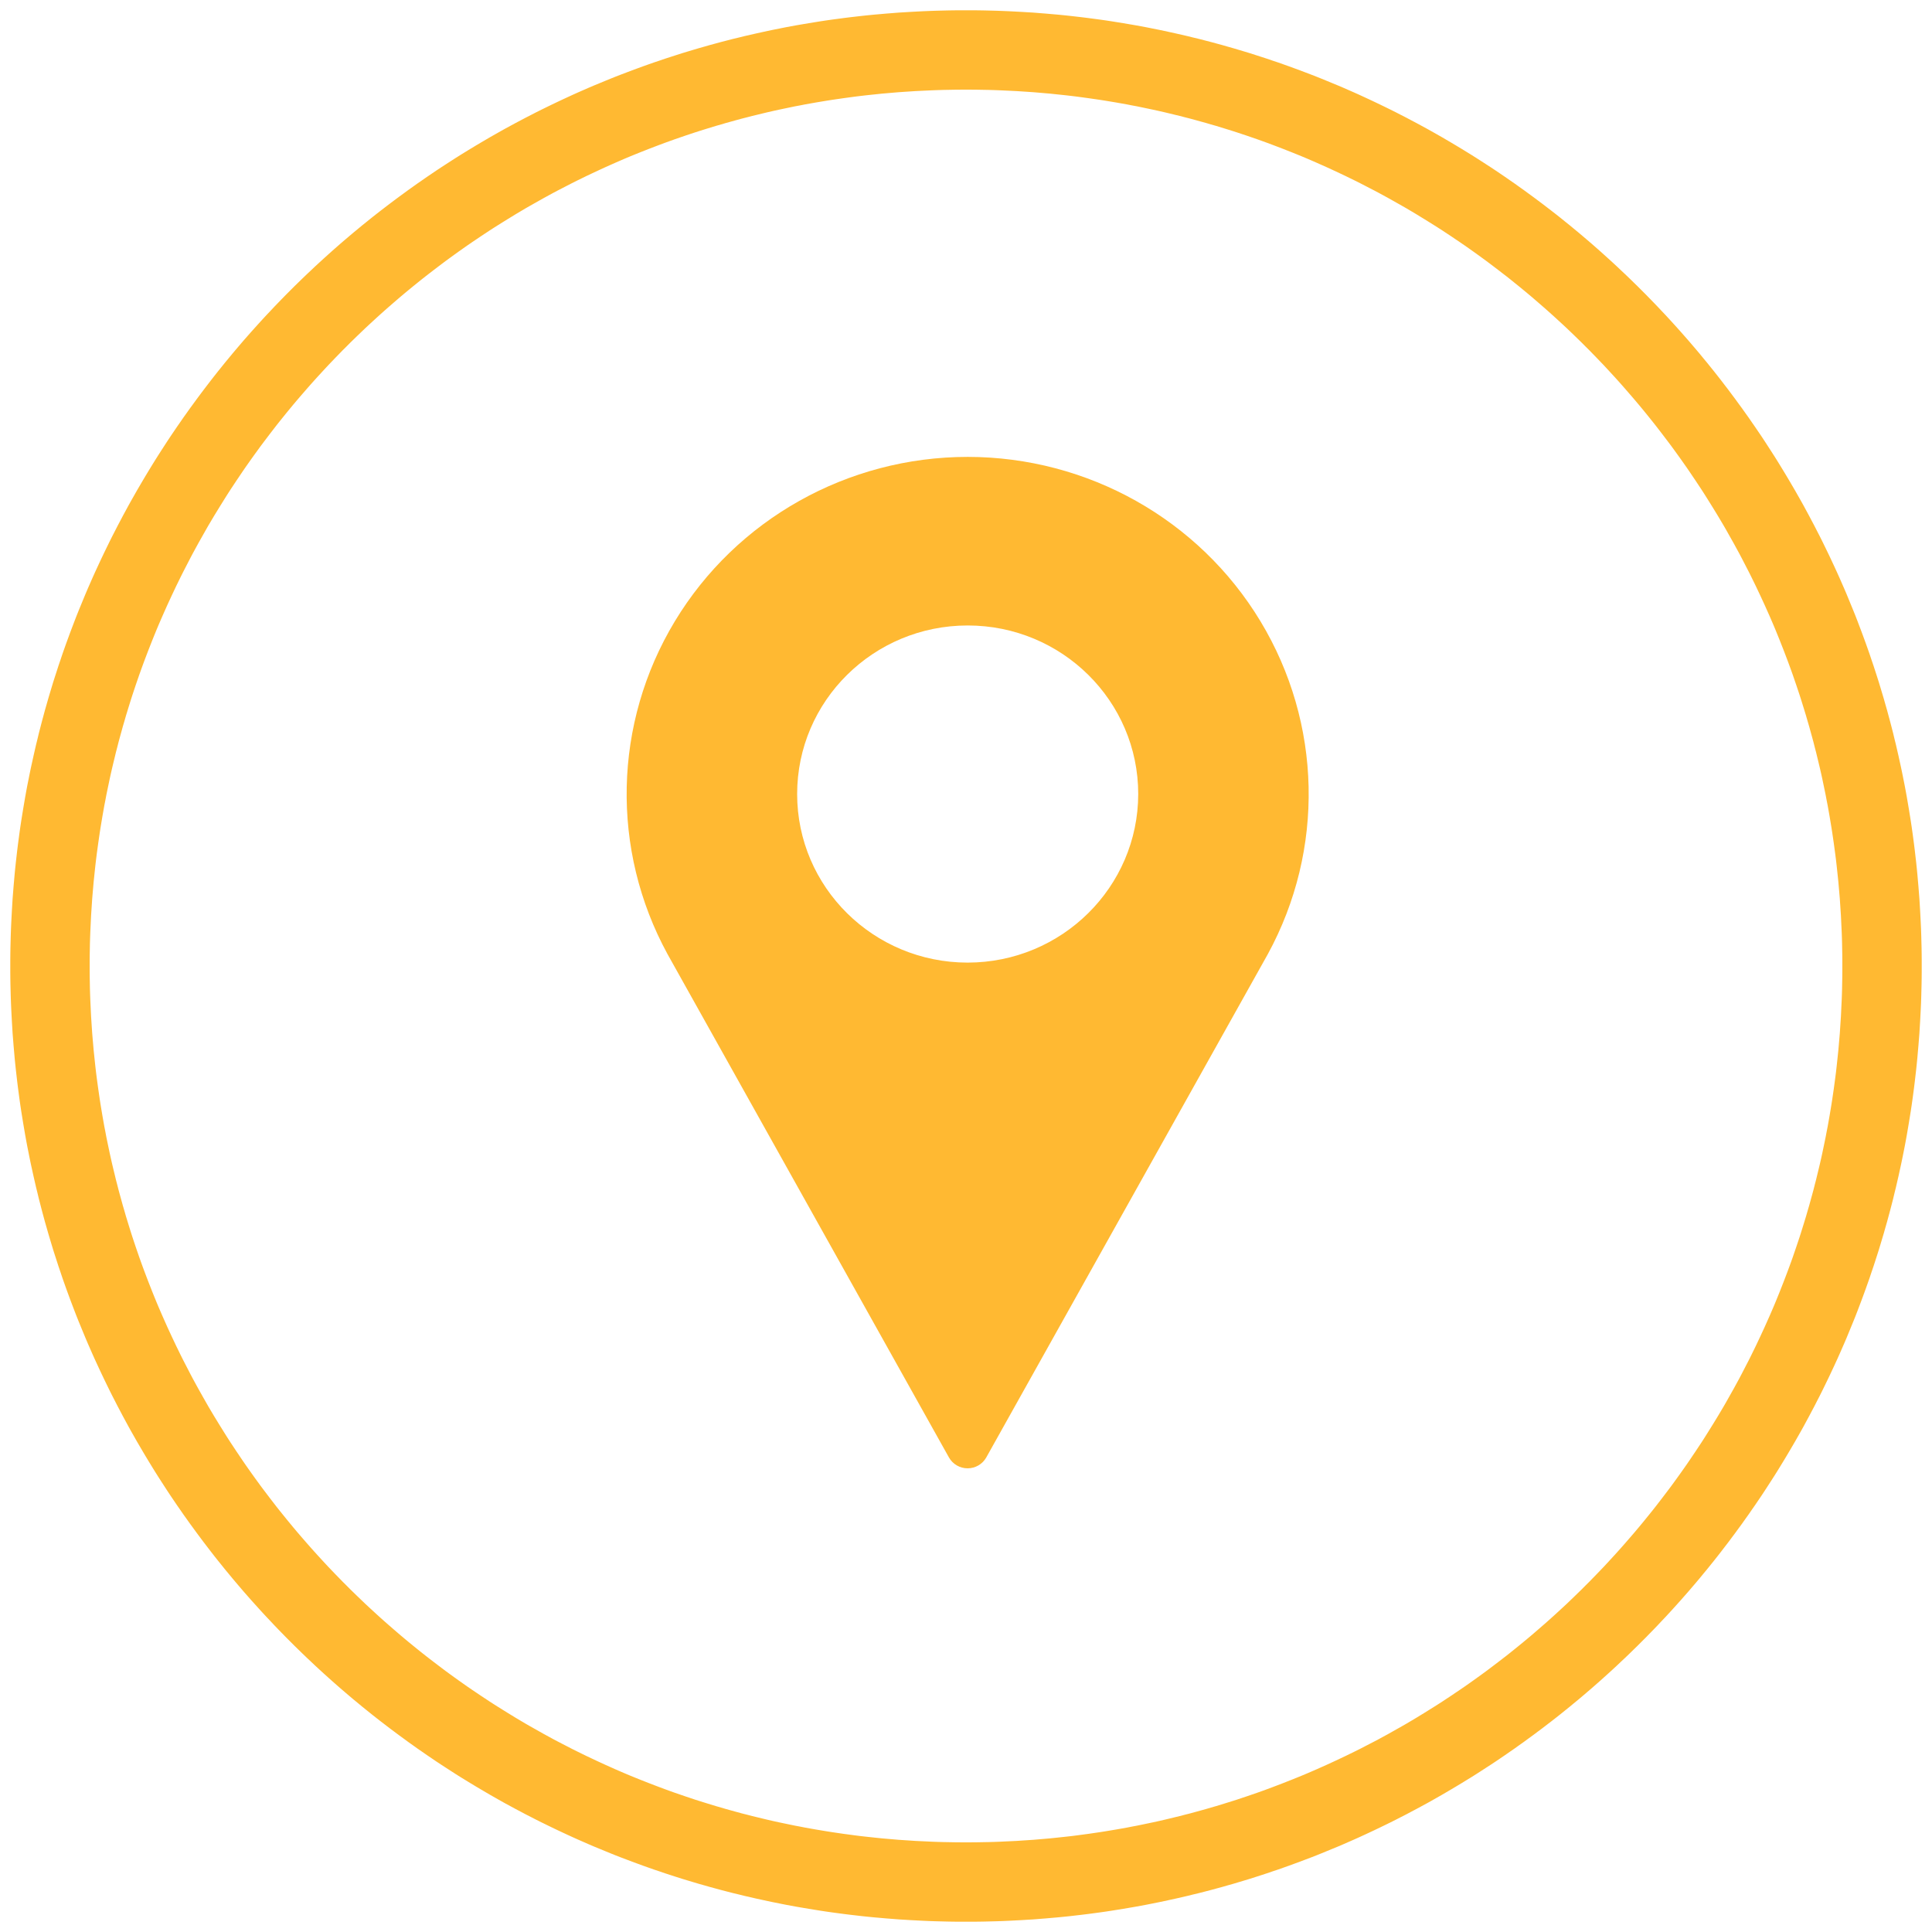 <?xml version="1.0" encoding="UTF-8"?>
<svg width="148px" height="148px" viewBox="0 0 148 148" version="1.1" xmlns="http://www.w3.org/2000/svg" xmlns:xlink="http://www.w3.org/1999/xlink">
    <!-- Generator: Sketch 63.1 (92452) - https://sketch.com -->
    <title>location</title>
    <desc>Created with Sketch.</desc>
    <g id="Page-1" stroke="none" stroke-width="1" fill="none" fill-rule="evenodd">
        <g id="Artboard" transform="translate(-1, -1)" fill="#FFB932">
            <g id="location" transform="translate(1.788, 1.788)">
                <path d="M73.686,-1.42108547e-14 L74.157,0.004 L74.631,0.012 L75.101,0.024 L75.572,0.036 L76.042,0.053 L76.508,0.073 L76.978,0.097 L77.445,0.122 L77.911,0.15 L78.377,0.178 L78.843,0.215 L79.305,0.251 L79.768,0.292 L80.23,0.332 L80.692,0.377 L81.154,0.426 L81.612,0.478 L82.074,0.531 L82.532,0.588 L82.991,0.649 L83.445,0.709 L83.903,0.774 L84.357,0.843 L84.811,0.916 L85.261,0.989 L85.715,1.066 L86.165,1.143 L86.615,1.224 L87.065,1.309 L87.511,1.399 L87.961,1.488 L88.407,1.581 L88.849,1.678 L89.295,1.776 L89.736,1.877 L90.178,1.978 L90.62,2.088 L91.062,2.193 L91.5,2.307 L91.938,2.42 L92.376,2.538 L92.809,2.655 L93.247,2.781 L93.677,2.903 L94.111,3.032 L94.545,3.162 L94.974,3.292 L95.404,3.43 L95.83,3.568 L96.255,3.705 L96.681,3.851 L97.107,3.993 L97.532,4.143 L97.954,4.293 L98.376,4.447 L98.793,4.601 L99.211,4.759 L99.628,4.918 L100.046,5.08 L100.459,5.246 L100.873,5.416 L101.286,5.586 L101.7,5.757 L102.109,5.931 L102.515,6.109 L102.924,6.288 L103.33,6.47 L103.735,6.657 L104.136,6.843 L104.542,7.034 L104.939,7.224 L105.341,7.419 L105.738,7.614 L106.135,7.812 L106.528,8.015 L106.926,8.218 L107.315,8.424 L107.708,8.631 L108.097,8.842 L108.486,9.053 L108.872,9.268 L109.257,9.486 L109.642,9.705 L110.023,9.928 L110.404,10.151 L110.785,10.378 L111.162,10.605 L111.539,10.836 L111.916,11.068 L112.289,11.303 L112.662,11.542 L113.031,11.781 L113.4,12.02 L113.769,12.264 L114.134,12.511 L114.499,12.758 L114.859,13.009 L115.224,13.261 L115.581,13.516 L115.942,13.772 L116.295,14.031 L116.651,14.291 L117.004,14.554 L117.357,14.818 L117.705,15.085 L118.054,15.353 L118.403,15.624 L118.747,15.896 L119.088,16.172 L119.432,16.447 L119.769,16.727 L120.109,17.007 L120.446,17.291 L120.778,17.574 L121.115,17.862 L121.443,18.15 L121.776,18.442 L122.1,18.734 L122.428,19.03 L122.753,19.326 L123.073,19.622 L123.393,19.926 L123.714,20.226 L124.03,20.53 L124.346,20.838 L124.658,21.142 L124.97,21.454 L125.282,21.766 L125.586,22.078 L125.895,22.395 L126.199,22.711 L126.499,23.031 L126.803,23.351 L127.099,23.672 L127.395,23.996 L127.691,24.324 L127.982,24.649 L128.274,24.981 L128.562,25.309 L128.85,25.646 L129.134,25.978 L129.418,26.315 L129.697,26.655 L129.977,26.992 L130.253,27.336 L130.528,27.677 L130.8,28.022 L131.072,28.37 L131.339,28.719 L131.607,29.068 L131.87,29.42 L132.134,29.773 L132.393,30.13 L132.653,30.482 L132.908,30.843 L133.164,31.2 L133.415,31.565 L133.666,31.926 L133.914,32.291 L134.161,32.655 L134.404,33.024 L134.643,33.393 L134.882,33.762 L135.122,34.135 L135.357,34.508 L135.588,34.885 L135.819,35.262 L136.046,35.639 L136.273,36.02 L136.496,36.401 L136.719,36.782 L136.938,37.168 L137.157,37.553 L137.372,37.938 L137.582,38.327 L137.793,38.716 L138,39.109 L138.207,39.499 L138.409,39.896 L138.612,40.289 L138.811,40.686 L139.005,41.084 L139.2,41.485 L139.391,41.882 L139.581,42.288 L139.768,42.689 L139.954,43.095 L140.136,43.5 L140.315,43.909 L140.493,44.315 L140.668,44.724 L140.838,45.138 L141.008,45.551 L141.178,45.965 L141.345,46.378 L141.507,46.796 L141.665,47.214 L141.823,47.631 L141.977,48.049 L142.131,48.47 L142.281,48.892 L142.431,49.318 L142.573,49.743 L142.719,50.169 L142.857,50.595 L142.995,51.02 L143.132,51.45 L143.262,51.88 L143.392,52.314 L143.522,52.747 L143.643,53.177 L143.769,53.615 L143.886,54.049 L144.004,54.486 L144.118,54.924 L144.231,55.362 L144.336,55.804 L144.446,56.246 L144.547,56.688 L144.649,57.13 L144.746,57.576 L144.843,58.018 L144.936,58.464 L145.026,58.914 L145.115,59.359 L145.2,59.809 L145.281,60.259 L145.358,60.709 L145.435,61.164 L145.508,61.614 L145.581,62.068 L145.65,62.522 L145.715,62.98 L145.776,63.434 L145.836,63.892 L145.893,64.35 L145.946,64.812 L145.999,65.27 L146.047,65.732 L146.092,66.195 L146.132,66.657 L146.173,67.119 L146.209,67.581 L146.246,68.047 L146.274,68.514 L146.303,68.98 L146.327,69.446 L146.351,69.916 L146.372,70.382 L146.388,70.853 L146.4,71.323 L146.412,71.793 L146.42,72.268 L146.424,72.738 L146.424,73.212 L146.424,73.686 L146.42,74.157 L146.412,74.631 L146.4,75.101 L146.388,75.572 L146.372,76.042 L146.351,76.508 L146.327,76.978 L146.303,77.445 L146.274,77.911 L146.246,78.377 L146.209,78.843 L146.173,79.305 L146.132,79.768 L146.092,80.23 L146.047,80.692 L145.999,81.154 L145.946,81.612 L145.893,82.074 L145.836,82.532 L145.776,82.991 L145.715,83.445 L145.65,83.903 L145.581,84.357 L145.508,84.811 L145.435,85.261 L145.358,85.715 L145.281,86.165 L145.2,86.615 L145.115,87.065 L145.026,87.511 L144.936,87.961 L144.843,88.407 L144.746,88.849 L144.649,89.295 L144.547,89.736 L144.446,90.178 L144.336,90.62 L144.231,91.062 L144.118,91.5 L144.004,91.938 L143.886,92.376 L143.769,92.809 L143.643,93.247 L143.522,93.677 L143.392,94.111 L143.262,94.545 L143.132,94.974 L142.995,95.404 L142.857,95.83 L142.719,96.255 L142.573,96.681 L142.431,97.107 L142.281,97.532 L142.131,97.954 L141.977,98.376 L141.823,98.793 L141.665,99.211 L141.507,99.628 L141.345,100.046 L141.178,100.459 L141.008,100.873 L140.838,101.286 L140.668,101.7 L140.493,102.109 L140.315,102.515 L140.136,102.924 L139.954,103.33 L139.768,103.735 L139.581,104.136 L139.391,104.542 L139.2,104.939 L139.005,105.341 L138.811,105.738 L138.612,106.135 L138.409,106.528 L138.207,106.926 L138,107.315 L137.793,107.708 L137.582,108.097 L137.372,108.486 L137.157,108.872 L136.938,109.257 L136.719,109.642 L136.496,110.023 L136.273,110.404 L136.046,110.785 L135.819,111.162 L135.588,111.539 L135.357,111.916 L135.122,112.289 L134.882,112.662 L134.643,113.031 L134.404,113.4 L134.161,113.769 L133.914,114.134 L133.666,114.499 L133.415,114.859 L133.164,115.224 L132.908,115.581 L132.653,115.942 L132.393,116.295 L132.134,116.651 L131.87,117.004 L131.607,117.357 L131.339,117.705 L131.072,118.054 L130.8,118.403 L130.528,118.747 L130.253,119.088 L129.977,119.432 L129.697,119.769 L129.418,120.109 L129.134,120.446 L128.85,120.778 L128.562,121.115 L128.274,121.443 L127.982,121.776 L127.691,122.1 L127.395,122.428 L127.099,122.753 L126.803,123.073 L126.499,123.393 L126.199,123.714 L125.895,124.03 L125.586,124.346 L125.282,124.658 L124.97,124.97 L124.658,125.282 L124.346,125.586 L124.03,125.895 L123.714,126.199 L123.393,126.499 L123.073,126.803 L122.753,127.099 L122.428,127.395 L122.1,127.691 L121.776,127.982 L121.443,128.274 L121.115,128.562 L120.778,128.85 L120.446,129.134 L120.109,129.418 L119.769,129.697 L119.432,129.977 L119.088,130.253 L118.747,130.528 L118.403,130.8 L118.054,131.072 L117.705,131.339 L117.357,131.607 L117.004,131.87 L116.651,132.134 L116.295,132.393 L115.942,132.653 L115.581,132.908 L115.224,133.164 L114.859,133.415 L114.499,133.666 L114.134,133.914 L113.769,134.161 L113.4,134.404 L113.031,134.643 L112.662,134.882 L112.289,135.122 L111.916,135.357 L111.539,135.588 L111.162,135.819 L110.785,136.046 L110.404,136.273 L110.023,136.496 L109.642,136.719 L109.257,136.938 L108.872,137.157 L108.486,137.372 L108.097,137.582 L107.708,137.793 L107.315,138 L106.926,138.207 L106.528,138.409 L106.135,138.612 L105.738,138.811 L105.341,139.005 L104.939,139.2 L104.542,139.391 L104.136,139.581 L103.735,139.768 L103.33,139.954 L102.924,140.136 L102.515,140.315 L102.109,140.493 L101.7,140.668 L101.286,140.838 L100.873,141.008 L100.459,141.178 L100.046,141.345 L99.628,141.507 L99.211,141.665 L98.793,141.823 L98.376,141.977 L97.954,142.131 L97.532,142.281 L97.107,142.431 L96.681,142.573 L96.255,142.719 L95.83,142.857 L95.404,142.995 L94.974,143.132 L94.545,143.262 L94.111,143.392 L93.677,143.522 L93.247,143.643 L92.809,143.769 L92.376,143.886 L91.938,144.004 L91.5,144.118 L91.062,144.231 L90.62,144.336 L90.178,144.446 L89.736,144.547 L89.295,144.649 L88.849,144.746 L88.407,144.843 L87.961,144.936 L87.511,145.026 L87.065,145.115 L86.615,145.2 L86.165,145.281 L85.715,145.358 L85.261,145.435 L84.811,145.508 L84.357,145.581 L83.903,145.65 L83.445,145.715 L82.991,145.776 L82.532,145.836 L82.074,145.893 L81.612,145.946 L81.154,145.999 L80.692,146.047 L80.23,146.092 L79.768,146.132 L79.305,146.173 L78.843,146.209 L78.377,146.246 L77.911,146.274 L77.445,146.303 L76.978,146.327 L76.508,146.351 L76.042,146.372 L75.572,146.388 L75.101,146.4 L74.631,146.412 L74.157,146.42 L73.686,146.424 L73.212,146.424 L72.738,146.424 L72.268,146.42 L71.793,146.412 L71.323,146.4 L70.853,146.388 L70.382,146.372 L69.916,146.351 L69.446,146.327 L68.98,146.303 L68.514,146.274 L68.047,146.246 L67.581,146.209 L67.119,146.173 L66.657,146.132 L66.195,146.092 L65.732,146.047 L65.27,145.999 L64.812,145.946 L64.35,145.893 L63.892,145.836 L63.434,145.776 L62.98,145.715 L62.522,145.65 L62.068,145.581 L61.614,145.508 L61.164,145.435 L60.709,145.358 L60.259,145.281 L59.809,145.2 L59.359,145.115 L58.914,145.026 L58.464,144.936 L58.018,144.843 L57.576,144.746 L57.13,144.649 L56.688,144.547 L56.246,144.446 L55.804,144.336 L55.362,144.231 L54.924,144.118 L54.486,144.004 L54.049,143.886 L53.615,143.769 L53.177,143.643 L52.747,143.522 L52.314,143.392 L51.88,143.262 L51.45,143.132 L51.02,142.995 L50.595,142.857 L50.169,142.719 L49.743,142.573 L49.318,142.431 L48.892,142.281 L48.47,142.131 L48.049,141.977 L47.631,141.823 L47.214,141.665 L46.796,141.507 L46.378,141.345 L45.965,141.178 L45.551,141.008 L45.138,140.838 L44.724,140.668 L44.315,140.493 L43.909,140.315 L43.5,140.136 L43.095,139.954 L42.689,139.768 L42.288,139.581 L41.882,139.391 L41.485,139.2 L41.084,139.005 L40.686,138.811 L40.289,138.612 L39.896,138.409 L39.499,138.207 L39.109,138 L38.716,137.793 L38.327,137.582 L37.938,137.372 L37.553,137.157 L37.168,136.938 L36.782,136.719 L36.401,136.496 L36.02,136.273 L35.639,136.046 L35.262,135.819 L34.885,135.588 L34.508,135.357 L34.135,135.122 L33.762,134.882 L33.393,134.643 L33.024,134.404 L32.655,134.161 L32.291,133.914 L31.926,133.666 L31.565,133.415 L31.2,133.164 L30.843,132.908 L30.482,132.653 L30.13,132.393 L29.773,132.134 L29.42,131.87 L29.068,131.607 L28.719,131.339 L28.37,131.072 L28.022,130.8 L27.677,130.528 L27.336,130.253 L26.992,129.977 L26.655,129.697 L26.315,129.418 L25.978,129.134 L25.646,128.85 L25.309,128.562 L24.981,128.274 L24.649,127.982 L24.324,127.691 L23.996,127.395 L23.672,127.099 L23.351,126.803 L23.031,126.499 L22.711,126.199 L22.395,125.895 L22.078,125.586 L21.766,125.282 L21.454,124.97 L21.142,124.658 L20.838,124.346 L20.53,124.03 L20.226,123.714 L19.926,123.393 L19.622,123.073 L19.326,122.753 L19.03,122.428 L18.734,122.1 L18.442,121.776 L18.15,121.443 L17.862,121.115 L17.574,120.778 L17.291,120.446 L17.007,120.109 L16.727,119.769 L16.447,119.432 L16.172,119.088 L15.896,118.747 L15.624,118.403 L15.353,118.054 L15.085,117.705 L14.818,117.357 L14.554,117.004 L14.291,116.651 L14.031,116.295 L13.772,115.942 L13.516,115.581 L13.261,115.224 L13.009,114.859 L12.758,114.499 L12.511,114.134 L12.264,113.769 L12.02,113.4 L11.781,113.031 L11.542,112.662 L11.303,112.289 L11.068,111.916 L10.836,111.539 L10.605,111.162 L10.378,110.785 L10.151,110.404 L9.928,110.023 L9.705,109.642 L9.486,109.257 L9.268,108.872 L9.053,108.486 L8.842,108.097 L8.631,107.708 L8.424,107.315 L8.218,106.926 L8.015,106.528 L7.812,106.135 L7.614,105.738 L7.419,105.341 L7.224,104.939 L7.034,104.542 L6.843,104.136 L6.657,103.735 L6.47,103.33 L6.288,102.924 L6.109,102.515 L5.931,102.109 L5.757,101.7 L5.586,101.286 L5.416,100.873 L5.246,100.459 L5.08,100.046 L4.918,99.628 L4.759,99.211 L4.601,98.793 L4.447,98.376 L4.293,97.954 L4.143,97.532 L3.993,97.107 L3.851,96.681 L3.705,96.255 L3.568,95.83 L3.43,95.404 L3.292,94.974 L3.162,94.545 L3.032,94.111 L2.903,93.677 L2.781,93.247 L2.655,92.809 L2.538,92.376 L2.42,91.938 L2.307,91.5 L2.193,91.062 L2.088,90.62 L1.978,90.178 L1.877,89.736 L1.776,89.295 L1.678,88.849 L1.581,88.407 L1.488,87.961 L1.399,87.511 L1.309,87.065 L1.224,86.615 L1.143,86.165 L1.066,85.715 L0.989,85.261 L0.916,84.811 L0.843,84.357 L0.774,83.903 L0.709,83.445 L0.649,82.991 L0.588,82.532 L0.531,82.074 L0.478,81.612 L0.426,81.154 L0.377,80.692 L0.332,80.23 L0.292,79.768 L0.251,79.305 L0.215,78.843 L0.178,78.377 L0.15,77.911 L0.122,77.445 L0.097,76.978 L0.073,76.508 L0.053,76.042 L0.036,75.572 L0.024,75.101 L0.012,74.631 L0.004,74.157 L0,73.686 L0,73.212 L0,72.738 L0.004,72.268 L0.012,71.793 L0.024,71.323 L0.036,70.853 L0.053,70.382 L0.073,69.916 L0.097,69.446 L0.122,68.98 L0.15,68.514 L0.178,68.047 L0.215,67.581 L0.251,67.119 L0.292,66.657 L0.332,66.195 L0.377,65.732 L0.426,65.27 L0.478,64.812 L0.531,64.35 L0.588,63.892 L0.649,63.434 L0.709,62.98 L0.774,62.522 L0.843,62.068 L0.916,61.614 L0.989,61.164 L1.066,60.709 L1.143,60.259 L1.224,59.809 L1.309,59.359 L1.399,58.914 L1.488,58.464 L1.581,58.018 L1.678,57.576 L1.776,57.13 L1.877,56.688 L1.978,56.246 L2.088,55.804 L2.193,55.362 L2.307,54.924 L2.42,54.486 L2.538,54.049 L2.655,53.615 L2.781,53.177 L2.903,52.747 L3.032,52.314 L3.162,51.88 L3.292,51.45 L3.43,51.02 L3.568,50.595 L3.705,50.169 L3.851,49.743 L3.993,49.318 L4.143,48.892 L4.293,48.47 L4.447,48.049 L4.601,47.631 L4.759,47.214 L4.918,46.796 L5.08,46.378 L5.246,45.965 L5.416,45.551 L5.586,45.138 L5.757,44.724 L5.931,44.315 L6.109,43.909 L6.288,43.5 L6.47,43.095 L6.657,42.689 L6.843,42.288 L7.034,41.882 L7.224,41.485 L7.419,41.084 L7.614,40.686 L7.812,40.289 L8.015,39.896 L8.218,39.499 L8.424,39.109 L8.631,38.716 L8.842,38.327 L9.053,37.938 L9.268,37.553 L9.486,37.168 L9.705,36.782 L9.928,36.401 L10.151,36.02 L10.378,35.639 L10.605,35.262 L10.836,34.885 L11.068,34.508 L11.303,34.135 L11.542,33.762 L11.781,33.393 L12.02,33.024 L12.264,32.655 L12.511,32.291 L12.758,31.926 L13.009,31.565 L13.261,31.2 L13.516,30.843 L13.772,30.482 L14.031,30.13 L14.291,29.773 L14.554,29.42 L14.818,29.068 L15.085,28.719 L15.353,28.37 L15.624,28.022 L15.896,27.677 L16.172,27.336 L16.447,26.992 L16.727,26.655 L17.007,26.315 L17.291,25.978 L17.574,25.646 L17.862,25.309 L18.15,24.981 L18.442,24.649 L18.734,24.324 L19.03,23.996 L19.326,23.672 L19.622,23.351 L19.926,23.031 L20.226,22.711 L20.53,22.395 L20.838,22.078 L21.142,21.766 L21.454,21.454 L21.766,21.142 L22.078,20.838 L22.395,20.53 L22.711,20.226 L23.031,19.926 L23.351,19.622 L23.672,19.326 L23.996,19.03 L24.324,18.734 L24.649,18.442 L24.981,18.15 L25.309,17.862 L25.646,17.574 L25.978,17.291 L26.315,17.007 L26.655,16.727 L26.992,16.447 L27.336,16.172 L27.677,15.896 L28.022,15.624 L28.37,15.353 L28.719,15.085 L29.068,14.818 L29.42,14.554 L29.773,14.291 L30.13,14.031 L30.482,13.772 L30.843,13.516 L31.2,13.261 L31.565,13.009 L31.926,12.758 L32.291,12.511 L32.655,12.264 L33.024,12.02 L33.393,11.781 L33.762,11.542 L34.135,11.303 L34.508,11.068 L34.885,10.836 L35.262,10.605 L35.639,10.378 L36.02,10.151 L36.401,9.928 L36.782,9.705 L37.168,9.486 L37.553,9.268 L37.938,9.053 L38.327,8.842 L38.716,8.631 L39.109,8.424 L39.499,8.218 L39.896,8.015 L40.289,7.812 L40.686,7.614 L41.084,7.419 L41.485,7.224 L41.882,7.034 L42.288,6.843 L42.689,6.657 L43.095,6.47 L43.5,6.288 L43.909,6.109 L44.315,5.931 L44.724,5.757 L45.138,5.586 L45.551,5.416 L45.965,5.246 L46.378,5.08 L46.796,4.918 L47.214,4.759 L47.631,4.601 L48.049,4.447 L48.47,4.293 L48.892,4.143 L49.318,3.993 L49.743,3.851 L50.169,3.705 L50.595,3.568 L51.02,3.43 L51.45,3.292 L51.88,3.162 L52.314,3.032 L52.747,2.903 L53.177,2.781 L53.615,2.655 L54.049,2.538 L54.486,2.42 L54.924,2.307 L55.362,2.193 L55.804,2.088 L56.246,1.978 L56.688,1.877 L57.13,1.776 L57.576,1.678 L58.018,1.581 L58.464,1.488 L58.914,1.399 L59.359,1.309 L59.809,1.224 L60.259,1.143 L60.709,1.066 L61.164,0.989 L61.614,0.916 L62.068,0.843 L62.522,0.774 L62.98,0.709 L63.434,0.649 L63.892,0.588 L64.35,0.531 L64.812,0.478 L65.27,0.426 L65.732,0.377 L66.195,0.332 L66.657,0.292 L67.119,0.251 L67.581,0.215 L68.047,0.178 L68.514,0.15 L68.98,0.122 L69.446,0.097 L69.916,0.073 L70.382,0.053 L70.853,0.036 L71.323,0.024 L71.793,0.012 L72.268,0.004 L72.738,-1.42108547e-14 L73.212,-1.42108547e-14 L73.686,-1.42108547e-14 Z M72.778,6.081 L72.345,6.085 L71.911,6.093 L71.477,6.101 L71.047,6.114 L70.614,6.13 L70.184,6.15 L69.754,6.17 L69.328,6.191 L68.899,6.219 L68.473,6.247 L68.043,6.276 L67.618,6.312 L67.192,6.349 L66.77,6.385 L66.345,6.43 L65.923,6.474 L65.501,6.519 L65.08,6.568 L64.662,6.62 L64.241,6.677 L63.823,6.734 L63.405,6.795 L62.988,6.855 L62.574,6.92 L62.157,6.989 L61.743,7.058 L61.33,7.131 L60.916,7.204 L60.507,7.285 L60.093,7.362 L59.684,7.447 L59.278,7.532 L58.869,7.618 L58.464,7.707 L58.054,7.8 L57.649,7.897 L57.247,7.995 L56.842,8.092 L56.441,8.197 L56.039,8.299 L55.638,8.408 L55.241,8.518 L54.843,8.627 L54.446,8.745 L54.049,8.858 L53.651,8.98 L53.258,9.101 L52.865,9.223 L52.472,9.349 L52.082,9.478 L51.693,9.608 L51.304,9.742 L50.915,9.876 L50.53,10.014 L50.141,10.155 L49.759,10.297 L49.374,10.443 L48.993,10.589 L48.612,10.739 L48.231,10.889 L47.85,11.043 L47.473,11.197 L47.096,11.355 L46.719,11.518 L46.346,11.68 L45.973,11.846 L45.6,12.012 L45.231,12.182 L44.862,12.353 L44.493,12.527 L44.124,12.701 L43.759,12.88 L43.395,13.058 L43.03,13.241 L42.669,13.427 L42.308,13.614 L41.947,13.8 L41.586,13.991 L41.23,14.185 L40.873,14.38 L40.52,14.578 L40.168,14.777 L39.815,14.976 L39.462,15.178 L39.114,15.385 L38.765,15.592 L38.42,15.803 L38.076,16.014 L37.731,16.228 L37.386,16.443 L37.046,16.658 L36.705,16.877 L36.369,17.1 L36.032,17.323 L35.696,17.55 L35.359,17.777 L35.027,18.004 L34.699,18.235 L34.366,18.47 L34.038,18.705 L33.714,18.941 L33.385,19.18 L33.061,19.423 L32.741,19.666 L32.42,19.909 L32.1,20.157 L31.78,20.404 L31.464,20.655 L31.151,20.907 L30.835,21.162 L30.523,21.418 L30.215,21.673 L29.907,21.932 L29.599,22.196 L29.295,22.459 L28.991,22.723 L28.686,22.991 L28.386,23.258 L28.086,23.53 L27.791,23.801 L27.495,24.073 L27.199,24.349 L26.907,24.628 L26.615,24.908 L26.327,25.188 L26.039,25.468 L25.755,25.755 L25.468,26.039 L25.188,26.327 L24.908,26.615 L24.628,26.907 L24.349,27.199 L24.073,27.495 L23.801,27.791 L23.53,28.086 L23.258,28.386 L22.991,28.686 L22.723,28.991 L22.459,29.295 L22.196,29.599 L21.932,29.907 L21.673,30.215 L21.418,30.523 L21.162,30.835 L20.907,31.151 L20.655,31.464 L20.404,31.78 L20.157,32.1 L19.909,32.42 L19.666,32.741 L19.423,33.061 L19.18,33.385 L18.941,33.714 L18.705,34.038 L18.47,34.366 L18.235,34.699 L18.004,35.027 L17.777,35.359 L17.55,35.696 L17.323,36.032 L17.1,36.369 L16.877,36.705 L16.658,37.046 L16.443,37.386 L16.228,37.731 L16.014,38.076 L15.803,38.42 L15.592,38.765 L15.385,39.114 L15.178,39.462 L14.976,39.815 L14.777,40.168 L14.578,40.52 L14.38,40.873 L14.185,41.23 L13.991,41.586 L13.8,41.947 L13.614,42.308 L13.427,42.669 L13.241,43.03 L13.058,43.395 L12.88,43.759 L12.701,44.124 L12.527,44.493 L12.353,44.862 L12.182,45.231 L12.012,45.6 L11.846,45.973 L11.68,46.346 L11.518,46.719 L11.355,47.096 L11.197,47.473 L11.043,47.85 L10.889,48.231 L10.739,48.612 L10.589,48.993 L10.443,49.374 L10.297,49.759 L10.155,50.141 L10.014,50.53 L9.876,50.915 L9.742,51.304 L9.608,51.693 L9.478,52.082 L9.349,52.472 L9.223,52.865 L9.101,53.258 L8.98,53.651 L8.858,54.049 L8.745,54.446 L8.627,54.843 L8.518,55.241 L8.408,55.638 L8.299,56.039 L8.197,56.441 L8.092,56.842 L7.995,57.247 L7.897,57.649 L7.8,58.054 L7.707,58.464 L7.618,58.869 L7.532,59.278 L7.447,59.684 L7.362,60.093 L7.285,60.507 L7.204,60.916 L7.131,61.33 L7.058,61.743 L6.989,62.157 L6.92,62.574 L6.855,62.988 L6.795,63.405 L6.734,63.823 L6.677,64.241 L6.62,64.662 L6.568,65.08 L6.519,65.501 L6.474,65.923 L6.43,66.345 L6.385,66.77 L6.349,67.192 L6.312,67.618 L6.276,68.043 L6.247,68.473 L6.219,68.899 L6.191,69.328 L6.17,69.754 L6.15,70.184 L6.13,70.614 L6.114,71.047 L6.101,71.477 L6.093,71.911 L6.085,72.345 L6.081,72.778 L6.081,73.212 L6.081,73.646 L6.085,74.08 L6.093,74.514 L6.101,74.947 L6.114,75.377 L6.13,75.811 L6.15,76.241 L6.17,76.67 L6.191,77.096 L6.219,77.526 L6.247,77.951 L6.276,78.381 L6.312,78.807 L6.349,79.232 L6.385,79.654 L6.43,80.08 L6.474,80.501 L6.519,80.923 L6.568,81.345 L6.62,81.762 L6.677,82.184 L6.734,82.601 L6.795,83.019 L6.855,83.436 L6.92,83.85 L6.989,84.268 L7.058,84.681 L7.131,85.095 L7.204,85.508 L7.285,85.918 L7.362,86.331 L7.447,86.741 L7.532,87.146 L7.618,87.555 L7.707,87.961 L7.8,88.37 L7.897,88.776 L7.995,89.177 L8.092,89.582 L8.197,89.984 L8.299,90.385 L8.408,90.786 L8.518,91.184 L8.627,91.581 L8.745,91.978 L8.858,92.376 L8.98,92.773 L9.101,93.166 L9.223,93.559 L9.349,93.953 L9.478,94.342 L9.608,94.731 L9.742,95.12 L9.876,95.509 L10.014,95.895 L10.155,96.284 L10.297,96.665 L10.443,97.05 L10.589,97.431 L10.739,97.812 L10.889,98.193 L11.043,98.574 L11.197,98.951 L11.355,99.328 L11.518,99.705 L11.68,100.078 L11.846,100.451 L12.012,100.824 L12.182,101.193 L12.353,101.562 L12.527,101.931 L12.701,102.3 L12.88,102.665 L13.058,103.03 L13.241,103.395 L13.427,103.755 L13.614,104.116 L13.8,104.477 L13.991,104.838 L14.185,105.195 L14.38,105.551 L14.578,105.904 L14.777,106.257 L14.976,106.609 L15.178,106.962 L15.385,107.311 L15.592,107.659 L15.803,108.004 L16.014,108.349 L16.228,108.693 L16.443,109.038 L16.658,109.378 L16.877,109.719 L17.1,110.055 L17.323,110.392 L17.55,110.728 L17.777,111.065 L18.004,111.397 L18.235,111.726 L18.47,112.058 L18.705,112.386 L18.941,112.711 L19.18,113.039 L19.423,113.364 L19.666,113.684 L19.909,114.004 L20.157,114.324 L20.404,114.645 L20.655,114.961 L20.907,115.273 L21.162,115.589 L21.418,115.901 L21.673,116.209 L21.932,116.518 L22.196,116.826 L22.459,117.13 L22.723,117.434 L22.991,117.738 L23.258,118.038 L23.53,118.338 L23.801,118.634 L24.073,118.93 L24.349,119.226 L24.628,119.518 L24.908,119.809 L25.188,120.097 L25.468,120.385 L25.755,120.669 L26.039,120.957 L26.327,121.236 L26.615,121.516 L26.907,121.796 L27.199,122.076 L27.495,122.351 L27.791,122.623 L28.086,122.895 L28.386,123.166 L28.686,123.434 L28.991,123.701 L29.295,123.965 L29.599,124.228 L29.907,124.492 L30.215,124.751 L30.523,125.007 L30.835,125.262 L31.151,125.518 L31.464,125.769 L31.78,126.02 L32.1,126.268 L32.42,126.515 L32.741,126.758 L33.061,127.001 L33.385,127.245 L33.714,127.484 L34.038,127.719 L34.366,127.954 L34.699,128.189 L35.027,128.42 L35.359,128.647 L35.696,128.874 L36.032,129.101 L36.369,129.324 L36.705,129.547 L37.046,129.766 L37.386,129.981 L37.731,130.196 L38.076,130.411 L38.42,130.622 L38.765,130.832 L39.114,131.039 L39.462,131.246 L39.815,131.449 L40.168,131.647 L40.52,131.846 L40.873,132.045 L41.23,132.239 L41.586,132.434 L41.947,132.624 L42.308,132.811 L42.669,132.997 L43.03,133.184 L43.395,133.366 L43.759,133.545 L44.124,133.723 L44.493,133.897 L44.862,134.072 L45.231,134.242 L45.6,134.412 L45.973,134.578 L46.346,134.745 L46.719,134.907 L47.096,135.069 L47.473,135.227 L47.85,135.381 L48.231,135.535 L48.612,135.685 L48.993,135.835 L49.374,135.981 L49.759,136.127 L50.141,136.269 L50.53,136.411 L50.915,136.549 L51.304,136.682 L51.693,136.816 L52.082,136.946 L52.472,137.076 L52.865,137.201 L53.258,137.323 L53.651,137.445 L54.049,137.566 L54.446,137.68 L54.843,137.797 L55.241,137.907 L55.638,138.016 L56.039,138.126 L56.441,138.227 L56.842,138.332 L57.247,138.43 L57.649,138.527 L58.054,138.624 L58.464,138.718 L58.869,138.807 L59.278,138.892 L59.684,138.977 L60.097,139.062 L60.507,139.139 L60.916,139.22 L61.33,139.293 L61.743,139.366 L62.157,139.435 L62.574,139.504 L62.988,139.569 L63.405,139.63 L63.823,139.691 L64.241,139.747 L64.662,139.804 L65.08,139.857 L65.501,139.905 L65.923,139.95 L66.345,139.995 L66.77,140.039 L67.196,140.076 L67.618,140.112 L68.043,140.149 L68.473,140.177 L68.899,140.205 L69.328,140.234 L69.754,140.254 L70.184,140.274 L70.614,140.295 L71.047,140.311 L71.477,140.323 L71.911,140.331 L72.345,140.339 L72.778,140.343 L73.212,140.343 L73.646,140.343 L74.08,140.339 L74.514,140.331 L74.947,140.323 L75.377,140.311 L75.811,140.295 L76.241,140.274 L76.67,140.254 L77.096,140.234 L77.526,140.205 L77.951,140.177 L78.381,140.149 L78.807,140.112 L79.228,140.076 L79.654,140.039 L80.08,139.995 L80.501,139.95 L80.923,139.905 L81.345,139.857 L81.762,139.804 L82.184,139.747 L82.601,139.691 L83.019,139.63 L83.436,139.569 L83.85,139.504 L84.268,139.435 L84.681,139.366 L85.095,139.293 L85.508,139.22 L85.918,139.139 L86.327,139.062 L86.741,138.977 L87.146,138.892 L87.555,138.807 L87.961,138.718 L88.37,138.624 L88.776,138.527 L89.177,138.43 L89.582,138.332 L89.984,138.227 L90.385,138.126 L90.786,138.016 L91.184,137.907 L91.581,137.797 L91.978,137.68 L92.376,137.566 L92.773,137.445 L93.166,137.323 L93.559,137.201 L93.953,137.076 L94.342,136.946 L94.731,136.816 L95.12,136.682 L95.509,136.549 L95.895,136.411 L96.284,136.269 L96.665,136.127 L97.05,135.981 L97.431,135.835 L97.812,135.685 L98.193,135.535 L98.574,135.381 L98.951,135.227 L99.328,135.069 L99.705,134.907 L100.078,134.745 L100.451,134.578 L100.824,134.412 L101.193,134.242 L101.562,134.072 L101.931,133.897 L102.3,133.723 L102.665,133.545 L103.03,133.366 L103.395,133.184 L103.755,132.997 L104.116,132.811 L104.477,132.624 L104.838,132.434 L105.195,132.239 L105.551,132.045 L105.904,131.846 L106.257,131.647 L106.609,131.449 L106.962,131.246 L107.311,131.039 L107.659,130.832 L108.004,130.622 L108.349,130.411 L108.693,130.196 L109.038,129.981 L109.378,129.766 L109.719,129.547 L110.055,129.324 L110.392,129.101 L110.728,128.874 L111.065,128.647 L111.397,128.42 L111.726,128.189 L112.058,127.954 L112.386,127.719 L112.711,127.484 L113.039,127.245 L113.364,127.001 L113.684,126.758 L114.004,126.515 L114.324,126.268 L114.645,126.02 L114.961,125.769 L115.273,125.518 L115.589,125.262 L115.901,125.007 L116.209,124.751 L116.518,124.492 L116.826,124.228 L117.13,123.965 L117.434,123.701 L117.738,123.434 L118.038,123.166 L118.338,122.895 L118.634,122.623 L118.93,122.351 L119.226,122.076 L119.518,121.796 L119.809,121.516 L120.097,121.236 L120.385,120.957 L120.669,120.669 L120.957,120.385 L121.236,120.097 L121.516,119.809 L121.796,119.518 L122.076,119.226 L122.351,118.93 L122.623,118.634 L122.895,118.338 L123.166,118.038 L123.434,117.738 L123.701,117.434 L123.965,117.13 L124.228,116.826 L124.492,116.518 L124.751,116.209 L125.007,115.901 L125.262,115.589 L125.518,115.273 L125.769,114.961 L126.02,114.645 L126.268,114.324 L126.515,114.004 L126.758,113.684 L127.001,113.364 L127.245,113.039 L127.484,112.711 L127.719,112.386 L127.954,112.058 L128.189,111.726 L128.42,111.397 L128.647,111.065 L128.874,110.728 L129.101,110.392 L129.324,110.055 L129.547,109.719 L129.766,109.378 L129.981,109.038 L130.196,108.693 L130.411,108.349 L130.622,108.004 L130.832,107.659 L131.039,107.311 L131.246,106.962 L131.449,106.609 L131.647,106.257 L131.846,105.904 L132.045,105.551 L132.239,105.195 L132.434,104.838 L132.624,104.477 L132.811,104.116 L132.997,103.755 L133.184,103.395 L133.366,103.03 L133.545,102.665 L133.723,102.3 L133.897,101.931 L134.072,101.562 L134.242,101.193 L134.412,100.824 L134.578,100.451 L134.745,100.078 L134.907,99.705 L135.069,99.328 L135.227,98.951 L135.381,98.574 L135.535,98.193 L135.685,97.812 L135.835,97.431 L135.981,97.05 L136.127,96.665 L136.269,96.284 L136.411,95.895 L136.549,95.509 L136.682,95.12 L136.816,94.731 L136.946,94.342 L137.076,93.953 L137.201,93.559 L137.323,93.166 L137.445,92.773 L137.566,92.376 L137.68,91.978 L137.797,91.581 L137.907,91.184 L138.016,90.786 L138.126,90.385 L138.227,89.984 L138.332,89.582 L138.43,89.177 L138.527,88.776 L138.624,88.37 L138.718,87.961 L138.807,87.555 L138.892,87.146 L138.977,86.741 L139.062,86.327 L139.139,85.918 L139.22,85.508 L139.293,85.095 L139.366,84.681 L139.435,84.268 L139.504,83.85 L139.569,83.436 L139.63,83.019 L139.691,82.601 L139.747,82.184 L139.804,81.762 L139.857,81.345 L139.905,80.923 L139.95,80.501 L139.995,80.08 L140.039,79.654 L140.076,79.228 L140.112,78.807 L140.149,78.381 L140.177,77.951 L140.205,77.526 L140.234,77.096 L140.254,76.67 L140.274,76.241 L140.295,75.811 L140.311,75.377 L140.323,74.947 L140.331,74.514 L140.339,74.08 L140.343,73.646 L140.343,73.212 L140.343,72.778 L140.339,72.345 L140.331,71.911 L140.323,71.477 L140.311,71.047 L140.295,70.614 L140.274,70.184 L140.254,69.754 L140.234,69.328 L140.205,68.899 L140.177,68.473 L140.149,68.043 L140.112,67.618 L140.076,67.196 L140.039,66.77 L139.995,66.345 L139.95,65.923 L139.905,65.501 L139.857,65.08 L139.804,64.662 L139.747,64.241 L139.691,63.823 L139.63,63.405 L139.569,62.988 L139.504,62.574 L139.435,62.157 L139.366,61.743 L139.293,61.33 L139.22,60.916 L139.139,60.507 L139.062,60.097 L138.977,59.684 L138.892,59.278 L138.807,58.869 L138.718,58.464 L138.624,58.054 L138.527,57.649 L138.43,57.247 L138.332,56.842 L138.227,56.441 L138.126,56.039 L138.016,55.638 L137.907,55.241 L137.797,54.843 L137.68,54.446 L137.566,54.049 L137.445,53.651 L137.323,53.258 L137.201,52.865 L137.076,52.472 L136.946,52.082 L136.816,51.693 L136.682,51.304 L136.549,50.915 L136.411,50.53 L136.269,50.141 L136.127,49.759 L135.981,49.374 L135.835,48.993 L135.685,48.612 L135.535,48.231 L135.381,47.85 L135.227,47.473 L135.069,47.096 L134.907,46.719 L134.745,46.346 L134.578,45.973 L134.412,45.6 L134.242,45.231 L134.072,44.862 L133.897,44.493 L133.723,44.124 L133.545,43.759 L133.366,43.395 L133.184,43.03 L132.997,42.669 L132.811,42.308 L132.624,41.947 L132.434,41.586 L132.239,41.23 L132.045,40.873 L131.846,40.52 L131.647,40.168 L131.449,39.815 L131.246,39.462 L131.039,39.114 L130.832,38.765 L130.622,38.42 L130.411,38.076 L130.196,37.731 L129.981,37.386 L129.766,37.046 L129.547,36.705 L129.324,36.369 L129.101,36.032 L128.874,35.696 L128.647,35.359 L128.42,35.027 L128.189,34.699 L127.954,34.366 L127.719,34.038 L127.484,33.714 L127.245,33.385 L127.001,33.061 L126.758,32.741 L126.515,32.42 L126.268,32.1 L126.02,31.78 L125.769,31.464 L125.518,31.151 L125.262,30.835 L125.007,30.523 L124.751,30.215 L124.492,29.907 L124.228,29.599 L123.965,29.295 L123.701,28.991 L123.434,28.686 L123.166,28.386 L122.895,28.086 L122.623,27.791 L122.351,27.495 L122.076,27.199 L121.796,26.907 L121.516,26.615 L121.236,26.327 L120.957,26.039 L120.669,25.755 L120.385,25.468 L120.097,25.188 L119.809,24.908 L119.518,24.628 L119.226,24.349 L118.93,24.073 L118.634,23.801 L118.338,23.53 L118.038,23.258 L117.738,22.991 L117.434,22.723 L117.13,22.459 L116.826,22.196 L116.518,21.932 L116.209,21.673 L115.901,21.418 L115.589,21.162 L115.273,20.907 L114.961,20.655 L114.645,20.404 L114.324,20.157 L114.004,19.909 L113.684,19.666 L113.364,19.423 L113.039,19.18 L112.711,18.941 L112.386,18.705 L112.058,18.47 L111.726,18.235 L111.397,18.004 L111.065,17.777 L110.728,17.55 L110.392,17.323 L110.055,17.1 L109.719,16.877 L109.378,16.658 L109.038,16.443 L108.693,16.228 L108.349,16.014 L108.004,15.803 L107.659,15.592 L107.311,15.385 L106.962,15.178 L106.609,14.976 L106.257,14.777 L105.904,14.578 L105.551,14.38 L105.195,14.185 L104.838,13.991 L104.477,13.8 L104.116,13.614 L103.755,13.427 L103.395,13.241 L103.03,13.058 L102.665,12.88 L102.3,12.701 L101.931,12.527 L101.562,12.353 L101.193,12.182 L100.824,12.012 L100.451,11.846 L100.078,11.68 L99.705,11.518 L99.328,11.355 L98.951,11.197 L98.574,11.043 L98.193,10.889 L97.812,10.739 L97.431,10.589 L97.05,10.443 L96.665,10.297 L96.284,10.155 L95.895,10.014 L95.509,9.876 L95.12,9.742 L94.731,9.608 L94.342,9.478 L93.953,9.349 L93.559,9.223 L93.166,9.101 L92.773,8.98 L92.376,8.858 L91.978,8.745 L91.581,8.627 L91.184,8.518 L90.786,8.408 L90.385,8.299 L89.984,8.197 L89.582,8.092 L89.177,7.995 L88.776,7.897 L88.37,7.8 L87.961,7.707 L87.555,7.618 L87.146,7.532 L86.741,7.447 L86.331,7.362 L85.918,7.285 L85.508,7.204 L85.095,7.131 L84.681,7.058 L84.268,6.989 L83.85,6.92 L83.436,6.855 L83.019,6.795 L82.601,6.734 L82.184,6.677 L81.762,6.62 L81.345,6.568 L80.923,6.519 L80.501,6.474 L80.08,6.43 L79.654,6.385 L79.232,6.349 L78.807,6.312 L78.381,6.276 L77.951,6.247 L77.526,6.219 L77.096,6.191 L76.67,6.17 L76.241,6.15 L75.811,6.13 L75.377,6.114 L74.947,6.101 L74.514,6.093 L74.08,6.085 L73.646,6.081 L73.212,6.081 L72.778,6.081 L72.778,6.081 Z" id="icon"></path>
                <g id="pin_1_" transform="translate(47.212, 34.212)" fill-rule="nonzero">
                    <g id="Group_5">
                        <path d="M26.129,0 C16.928,0.002 8.406,4.788 3.692,12.599 C-1.021,20.411 -1.23,30.097 3.141,38.1 L24.694,76.648 C24.982,77.162 25.529,77.48 26.123,77.48 C26.717,77.48 27.264,77.162 27.552,76.648 L49.123,38.087 C53.487,30.084 53.272,20.402 48.559,12.595 C43.846,4.787 35.327,0.004 26.129,0 L26.129,0 Z M26.129,38.74 C18.914,38.74 13.065,32.959 13.065,25.827 C13.065,18.696 18.914,12.914 26.129,12.914 C33.344,12.914 39.193,18.696 39.193,25.827 C39.184,32.956 33.341,38.732 26.129,38.74 Z" id="Path_3"></path>
                    </g>
                </g>
            </g>
        </g>
    </g>
</svg>